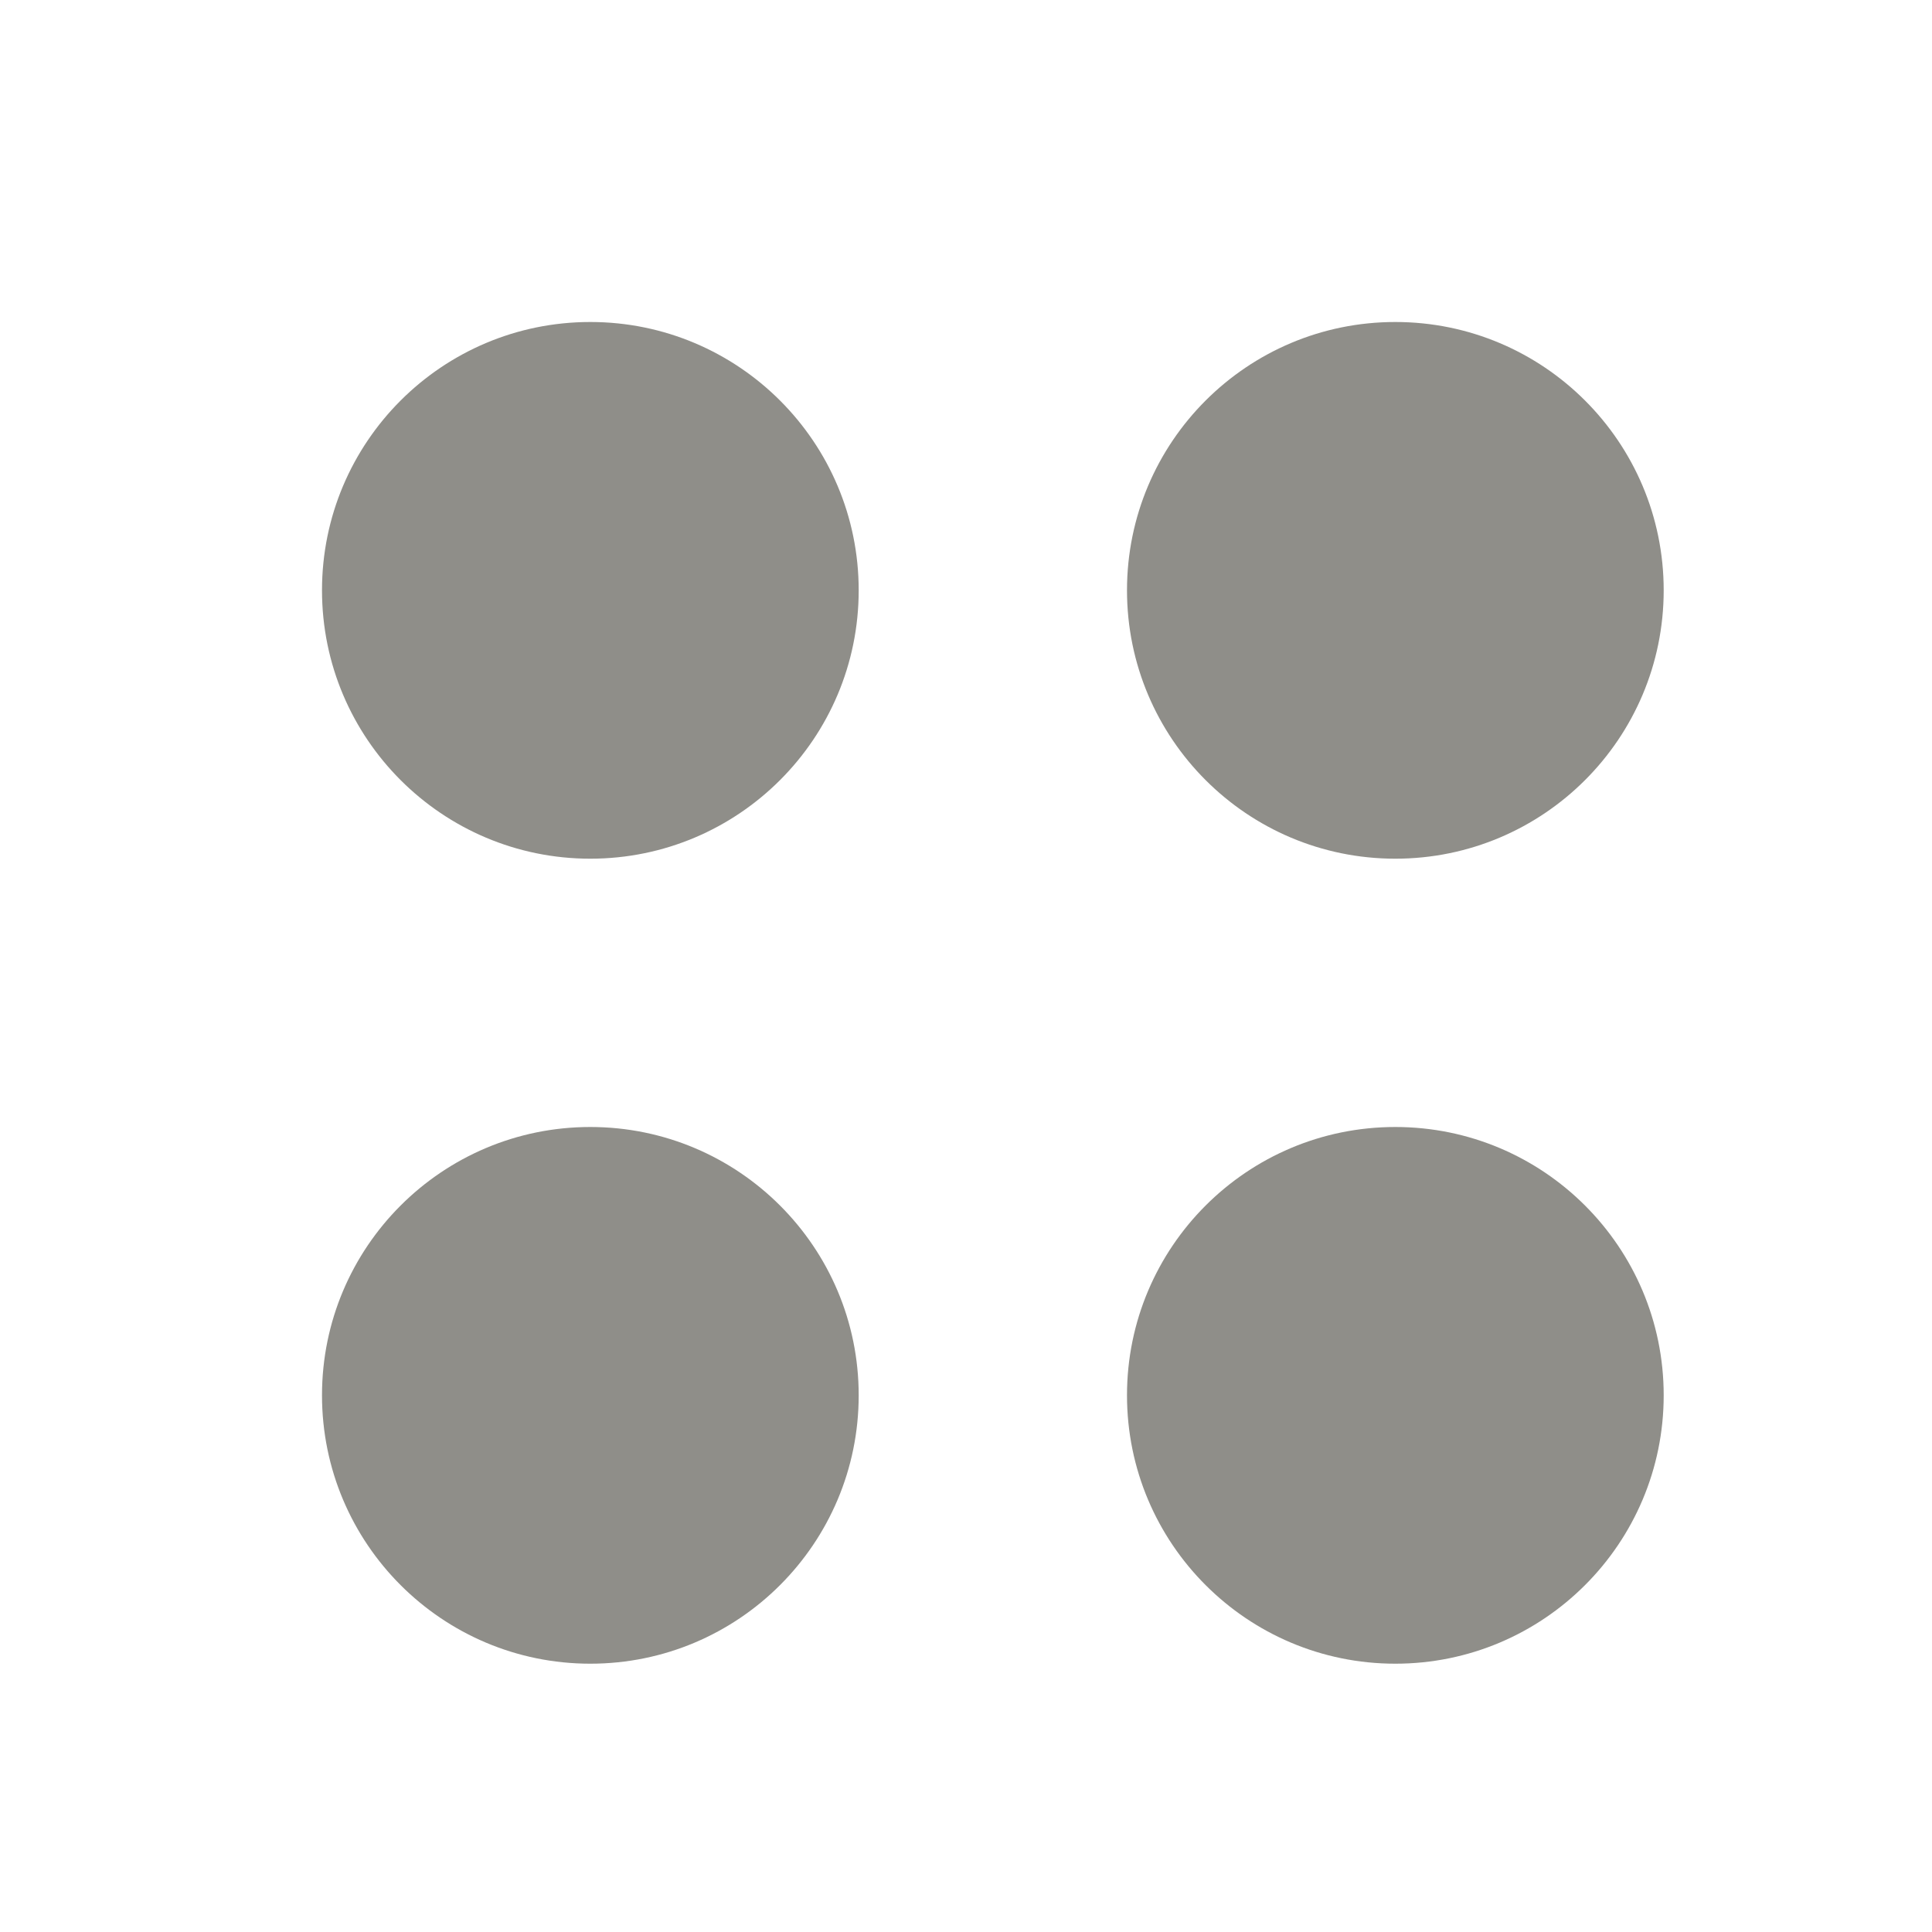 <svg width="24" height="24" viewBox="0 0 24 24" fill="none" xmlns="http://www.w3.org/2000/svg">
<path fill-rule="evenodd" clip-rule="evenodd" d="M4 7.333C4 5.492 5.492 4 7.333 4C9.174 4 10.667 5.492 10.667 7.333C10.667 9.174 9.174 10.667 7.333 10.667C5.492 10.667 4 9.174 4 7.333ZM14 7.333C14 5.492 15.492 4 17.333 4C19.174 4 20.667 5.492 20.667 7.333C20.667 9.174 19.174 10.667 17.333 10.667C15.492 10.667 14 9.174 14 7.333ZM4 17.333C4 15.492 5.492 14 7.333 14C9.174 14 10.667 15.492 10.667 17.333C10.667 19.174 9.174 20.667 7.333 20.667C5.492 20.667 4 19.174 4 17.333ZM14 17.333C14 15.492 15.492 14 17.333 14C19.174 14 20.667 15.492 20.667 17.333C20.667 19.174 19.174 20.667 17.333 20.667C15.492 20.667 14 19.174 14 17.333Z" fill="#8F8E89"/>
</svg>
